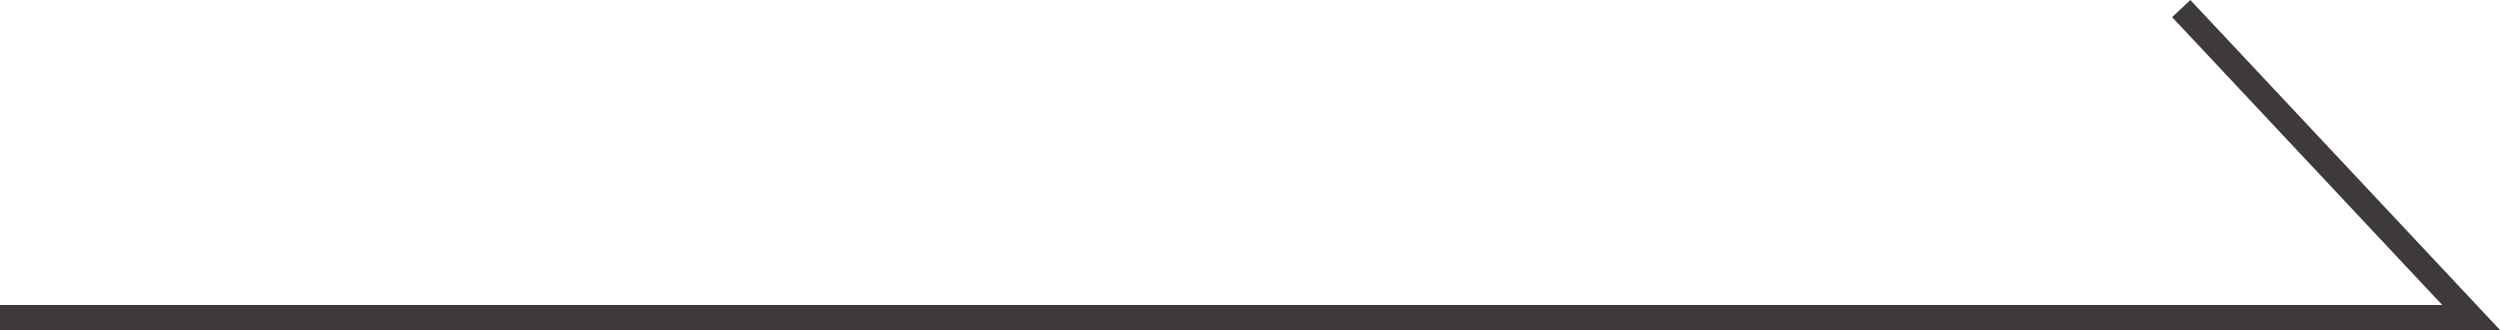 <svg xmlns="http://www.w3.org/2000/svg" width="235.68" height="31.11" viewBox="0 0 235.68 31.11">
  <title>readmore-arrow</title>
  <g id="圖層_2" data-name="圖層 2">
    <g id="圖層_1-2" data-name="圖層 1">
      <polyline points="0 29.93 232.96 29.93 205.63 0.81" fill="none" stroke="#3e3a39" stroke-miterlimit="10" stroke-width="2.36"/>
    </g>
  </g>
</svg>
